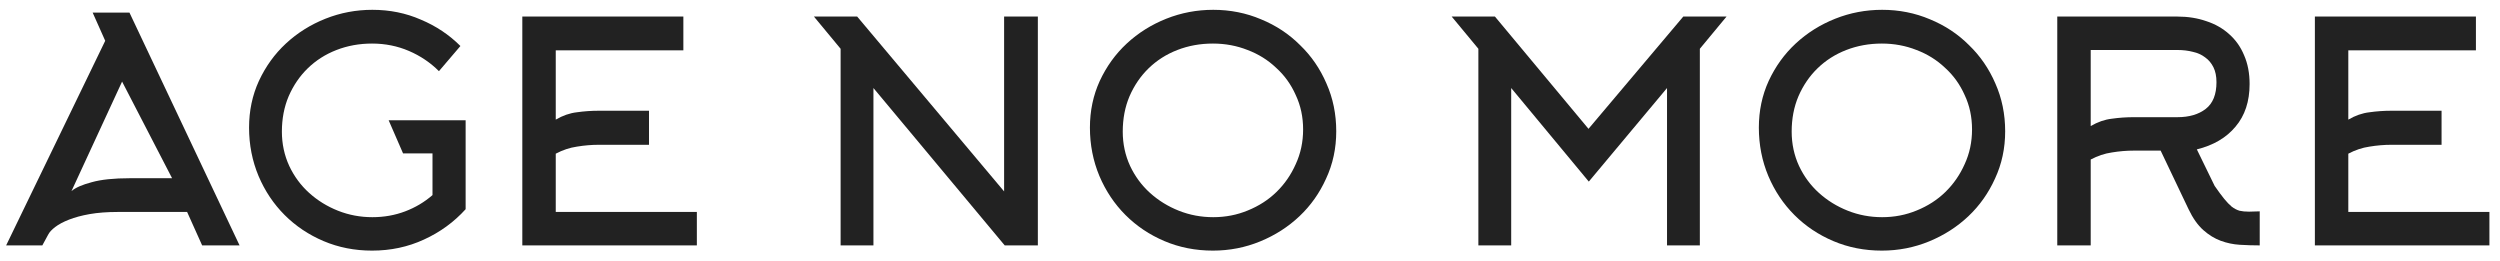<svg xmlns="http://www.w3.org/2000/svg" fill="none" viewBox="0 0 163 17" height="17" width="163">
<path fill="#222222" d="M153.11 13.82H162.31V16H150.93V1.08H161.43V3.28H153.11V7.8C153.564 7.533 154.024 7.373 154.49 7.32C154.957 7.253 155.437 7.22 155.93 7.22H159.19V9.44H155.93C155.45 9.44 154.97 9.48 154.49 9.56C154.024 9.627 153.564 9.78 153.11 10.02V13.82Z"></path>
<path fill="#222222" d="M136.314 8.22C136.767 7.953 137.227 7.793 137.694 7.74C138.16 7.673 138.64 7.64 139.134 7.64H141.974C142.734 7.64 143.347 7.46 143.814 7.1C144.28 6.74 144.514 6.16 144.514 5.36C144.514 4.973 144.447 4.646 144.314 4.38C144.18 4.113 144 3.9 143.774 3.74C143.547 3.567 143.28 3.446 142.974 3.38C142.667 3.3 142.334 3.26 141.974 3.26H136.314V8.22ZM140.874 9.82H139.134C138.654 9.82 138.174 9.86 137.694 9.94C137.227 10.007 136.767 10.16 136.314 10.4V16H134.134V1.08H141.974C142.654 1.08 143.28 1.18 143.854 1.38C144.427 1.567 144.92 1.847 145.334 2.22C145.76 2.593 146.087 3.053 146.314 3.6C146.554 4.146 146.674 4.773 146.674 5.48C146.674 6.613 146.367 7.54 145.754 8.26C145.154 8.98 144.314 9.473 143.234 9.74L144.394 12.12C144.634 12.466 144.84 12.746 145.014 12.96C145.187 13.173 145.354 13.347 145.514 13.48C145.674 13.6 145.84 13.687 146.014 13.74C146.187 13.78 146.394 13.8 146.634 13.8L147.334 13.78V16C146.907 16 146.474 15.986 146.034 15.96C145.607 15.933 145.194 15.847 144.794 15.7C144.394 15.553 144.014 15.32 143.654 15C143.294 14.68 142.974 14.226 142.694 13.64L140.874 9.82Z"></path>
<path fill="#222222" d="M128.577 8.44C128.577 7.627 128.417 6.88 128.097 6.2C127.79 5.507 127.363 4.913 126.817 4.42C126.283 3.913 125.663 3.527 124.957 3.26C124.25 2.98 123.497 2.84 122.697 2.84C121.87 2.84 121.097 2.98 120.377 3.26C119.657 3.54 119.03 3.94 118.497 4.46C117.977 4.967 117.563 5.573 117.257 6.28C116.963 6.973 116.817 7.74 116.817 8.58C116.817 9.38 116.977 10.127 117.297 10.82C117.617 11.5 118.05 12.087 118.597 12.58C119.143 13.073 119.77 13.46 120.477 13.74C121.183 14.02 121.93 14.16 122.717 14.16C123.517 14.16 124.27 14.013 124.977 13.72C125.697 13.427 126.317 13.027 126.837 12.52C127.37 12 127.79 11.393 128.097 10.7C128.417 10.007 128.577 9.253 128.577 8.44ZM130.737 8.56C130.737 9.667 130.517 10.693 130.077 11.64C129.65 12.587 129.07 13.407 128.337 14.1C127.603 14.793 126.75 15.34 125.777 15.74C124.803 16.14 123.777 16.34 122.697 16.34C121.563 16.34 120.51 16.133 119.537 15.72C118.563 15.307 117.717 14.74 116.997 14.02C116.277 13.3 115.71 12.453 115.297 11.48C114.883 10.493 114.677 9.44 114.677 8.32C114.677 7.227 114.89 6.213 115.317 5.28C115.757 4.333 116.343 3.52 117.077 2.84C117.823 2.147 118.683 1.607 119.657 1.22C120.63 0.833 121.65 0.64 122.717 0.64C123.823 0.64 124.863 0.847 125.837 1.26C126.81 1.66 127.657 2.22 128.377 2.94C129.11 3.647 129.683 4.48 130.097 5.44C130.523 6.4 130.737 7.44 130.737 8.56Z"></path>
<path fill="#222222" d="M103.59 11.84L98.53 5.74V16H96.39V3.18L94.65 1.08H97.47L103.57 8.4L109.75 1.08H112.57L110.83 3.18V16H108.69V5.74L103.59 11.84Z"></path>
<path fill="#222222" d="M84.963 8.44C84.963 7.627 84.803 6.88 84.483 6.2C84.177 5.507 83.75 4.913 83.203 4.42C82.67 3.913 82.05 3.527 81.343 3.26C80.637 2.98 79.883 2.84 79.083 2.84C78.257 2.84 77.483 2.98 76.763 3.26C76.043 3.54 75.417 3.94 74.883 4.46C74.363 4.967 73.95 5.573 73.643 6.28C73.35 6.973 73.203 7.74 73.203 8.58C73.203 9.38 73.363 10.127 73.683 10.82C74.003 11.5 74.437 12.087 74.983 12.58C75.53 13.073 76.157 13.46 76.863 13.74C77.57 14.02 78.317 14.16 79.103 14.16C79.903 14.16 80.657 14.013 81.363 13.72C82.083 13.427 82.703 13.027 83.223 12.52C83.757 12 84.177 11.393 84.483 10.7C84.803 10.007 84.963 9.253 84.963 8.44ZM87.123 8.56C87.123 9.667 86.903 10.693 86.463 11.64C86.037 12.587 85.457 13.407 84.723 14.1C83.99 14.793 83.137 15.34 82.163 15.74C81.19 16.14 80.163 16.34 79.083 16.34C77.95 16.34 76.897 16.133 75.923 15.72C74.95 15.307 74.103 14.74 73.383 14.02C72.663 13.3 72.097 12.453 71.683 11.48C71.27 10.493 71.063 9.44 71.063 8.32C71.063 7.227 71.277 6.213 71.703 5.28C72.143 4.333 72.73 3.52 73.463 2.84C74.21 2.147 75.07 1.607 76.043 1.22C77.017 0.833 78.037 0.64 79.103 0.64C80.21 0.64 81.25 0.847 82.223 1.26C83.197 1.66 84.043 2.22 84.763 2.94C85.497 3.647 86.07 4.48 86.483 5.44C86.91 6.4 87.123 7.44 87.123 8.56Z"></path>
<path fill="#222222" d="M53.068 1.08H55.888L65.468 12.48V1.08H67.668V16H65.508L56.948 5.74V16H54.808V3.18L53.068 1.08Z"></path>
<path fill="#222222" d="M36.235 13.82H45.435V16H34.055V1.08H44.555V3.28H36.235V7.8C36.689 7.533 37.149 7.373 37.615 7.32C38.082 7.253 38.562 7.22 39.055 7.22H42.315V9.44H39.055C38.575 9.44 38.095 9.48 37.615 9.56C37.149 9.627 36.689 9.78 36.235 10.02V13.82Z"></path>
<path fill="#222222" d="M28.619 4.64C28.059 4.08 27.406 3.64 26.659 3.32C25.912 3 25.112 2.84 24.259 2.84C23.432 2.84 22.659 2.98 21.939 3.26C21.219 3.54 20.592 3.94 20.059 4.46C19.539 4.967 19.126 5.573 18.819 6.28C18.526 6.973 18.379 7.74 18.379 8.58C18.379 9.38 18.539 10.127 18.859 10.82C19.179 11.5 19.612 12.087 20.159 12.58C20.706 13.073 21.332 13.46 22.039 13.74C22.746 14.02 23.492 14.16 24.279 14.16C25.039 14.16 25.752 14.033 26.419 13.78C27.086 13.527 27.679 13.173 28.199 12.72V10H26.279L25.339 7.84H30.359V13.64C29.599 14.48 28.692 15.14 27.639 15.62C26.599 16.1 25.472 16.34 24.259 16.34C23.126 16.34 22.072 16.133 21.099 15.72C20.126 15.307 19.279 14.74 18.559 14.02C17.839 13.3 17.272 12.453 16.859 11.48C16.446 10.493 16.239 9.44 16.239 8.32C16.239 7.227 16.452 6.213 16.879 5.28C17.319 4.333 17.906 3.52 18.639 2.84C19.386 2.147 20.246 1.607 21.219 1.22C22.192 0.833 23.212 0.64 24.279 0.64C25.412 0.64 26.466 0.853 27.439 1.28C28.426 1.693 29.286 2.267 30.019 3L28.619 4.64Z"></path>
<path fill="#222222" d="M6.04 0.82H8.44L15.62 16H13.18L12.2 13.82H7.66C6.98 13.82 6.373 13.867 5.84 13.96C5.32 14.053 4.873 14.173 4.5 14.32C4.127 14.466 3.827 14.627 3.6 14.8C3.373 14.973 3.22 15.14 3.14 15.3L2.76 16H0.4L6.86 2.66L6.04 0.82ZM11.22 11.62L7.96 5.32L4.66 12.46C4.927 12.233 5.367 12.04 5.98 11.88C6.593 11.707 7.42 11.62 8.46 11.62H11.22Z"></path>
</svg>
